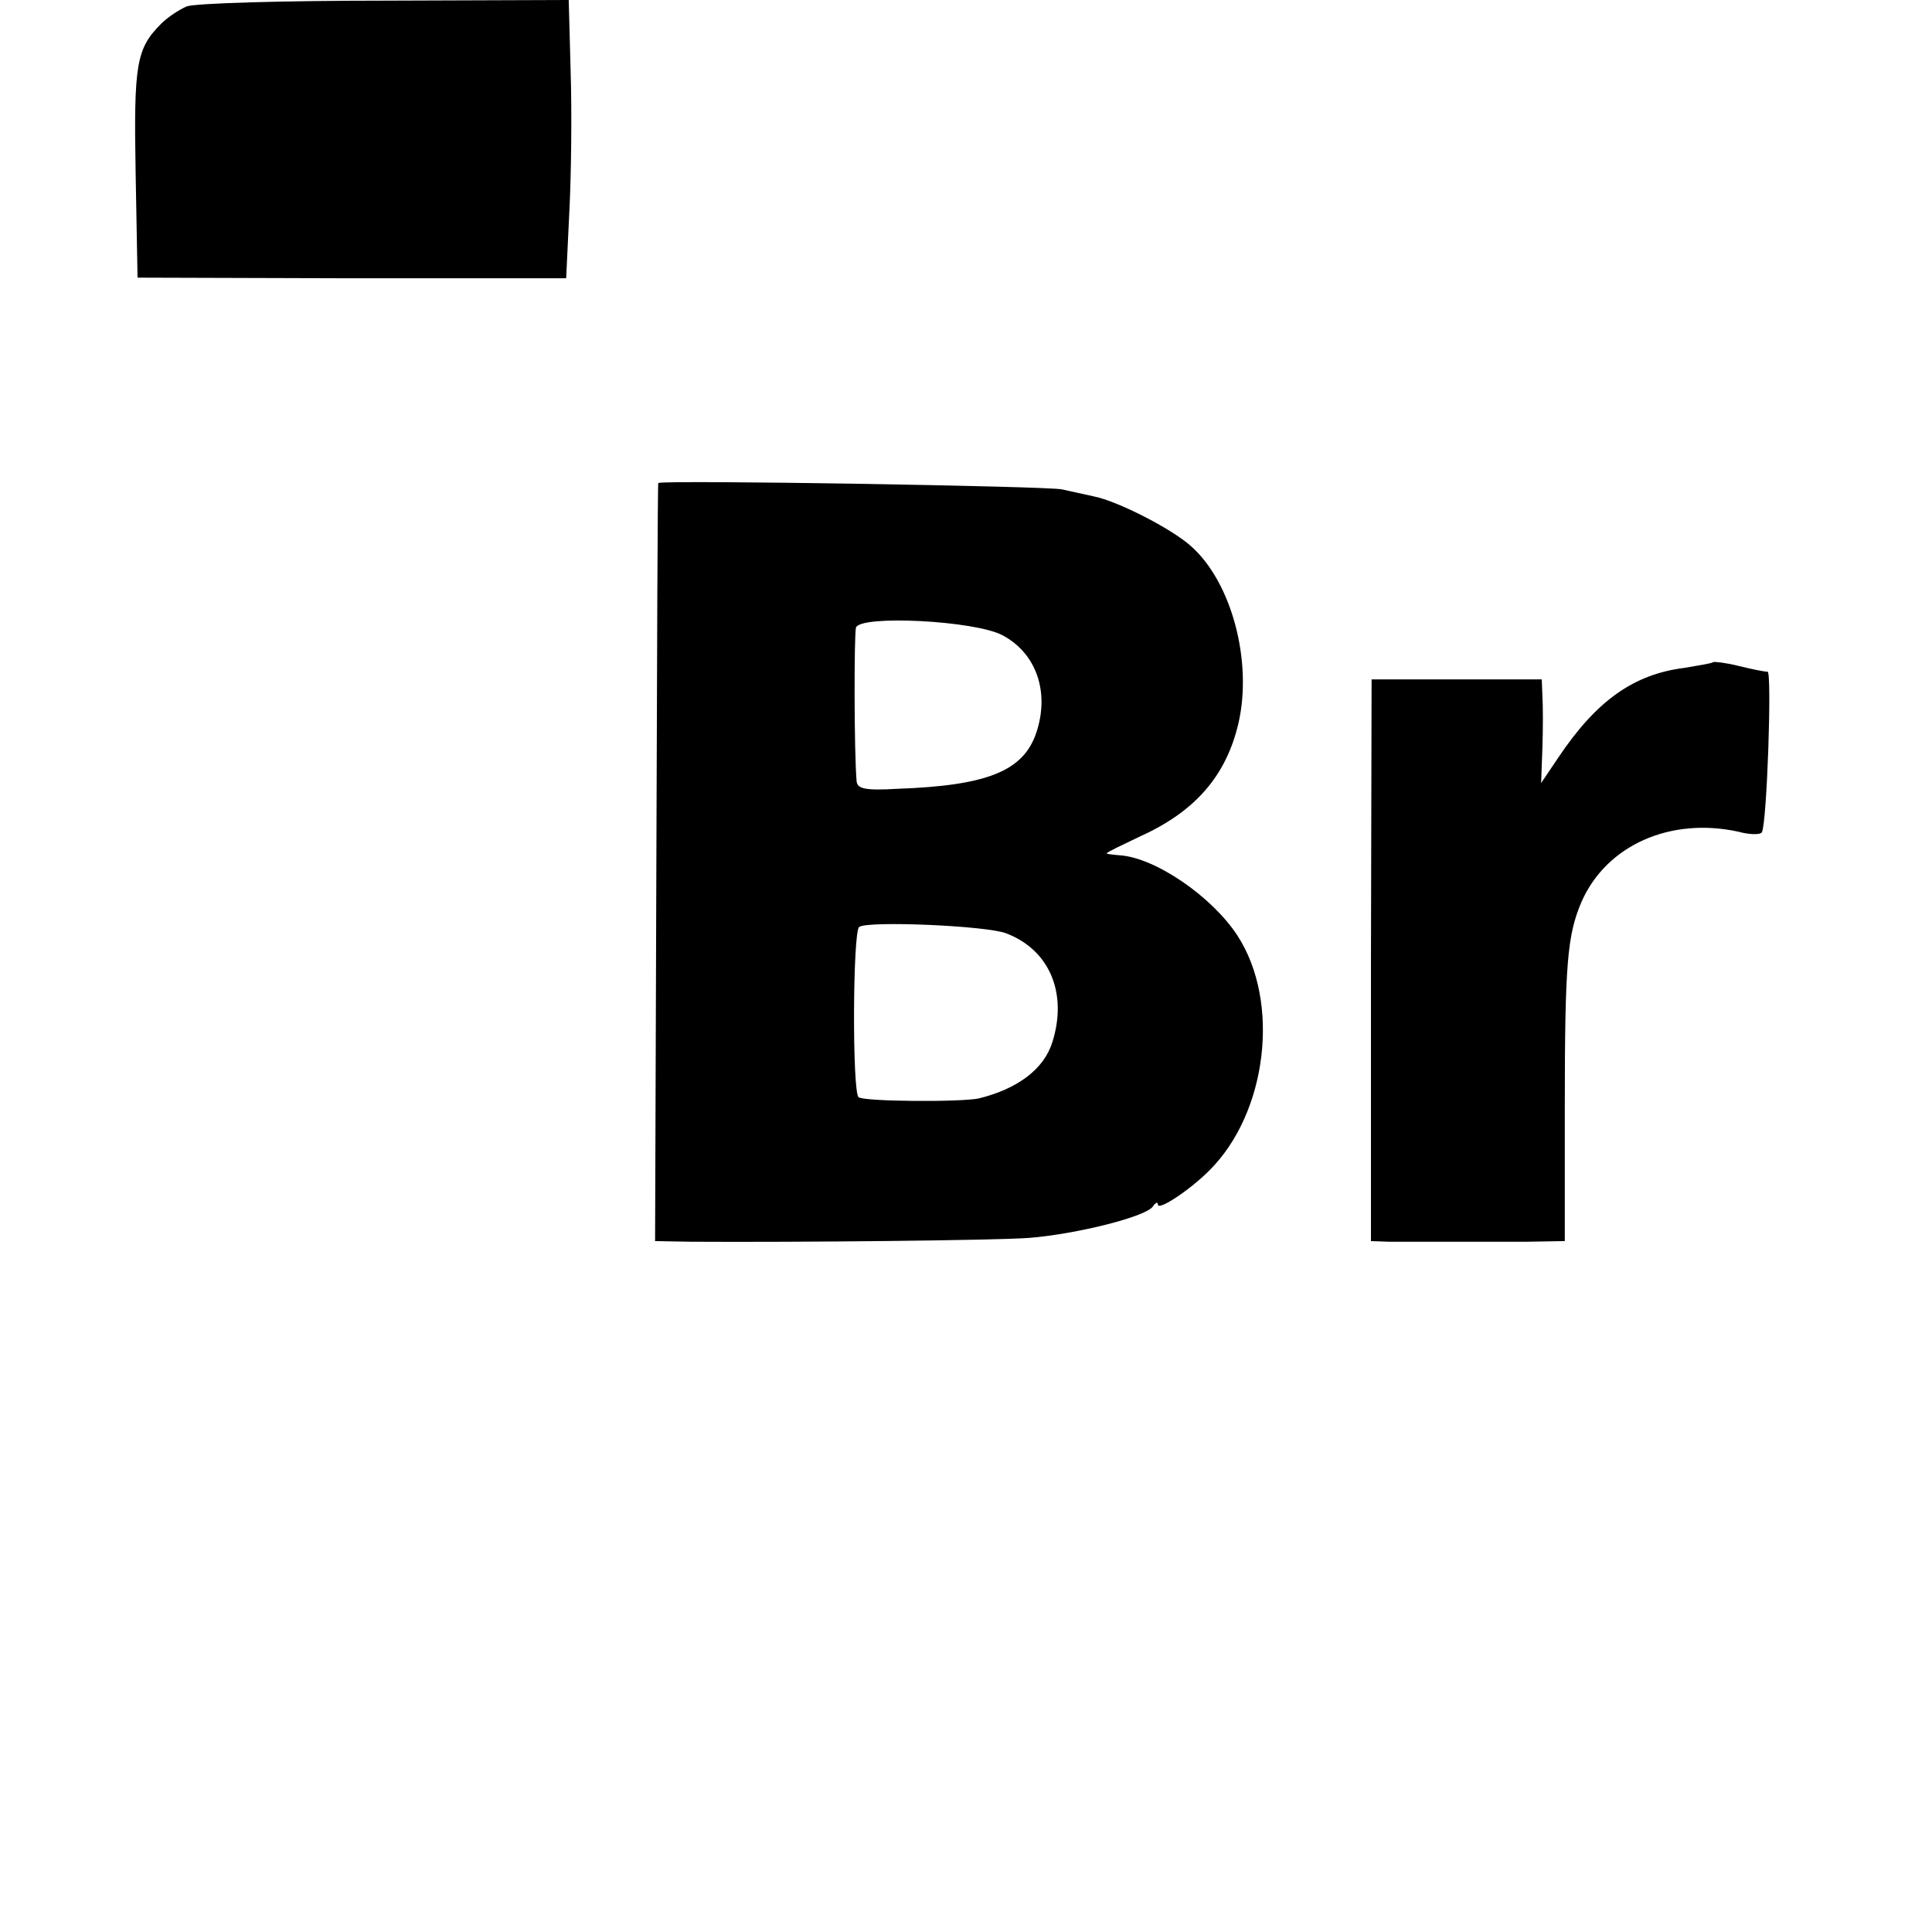<?xml version="1.0" standalone="no"?>
<!DOCTYPE svg PUBLIC "-//W3C//DTD SVG 20010904//EN"
 "http://www.w3.org/TR/2001/REC-SVG-20010904/DTD/svg10.dtd">
<svg version="1.0" xmlns="http://www.w3.org/2000/svg"
 width="302pt" height="302pt" viewBox="0 0 302 302"
 preserveAspectRatio="xMidYMid meet">
<g transform="translate(0,302) scale(0.1,-0.1)"
fill="#000000" stroke="none">
<path d="M292 3010 c-12 -5 -30 -17 -40 -27 -39 -39 -43 -63 -40 -233 l3 -164
335 -1 335 0 5 105 c3 58 4 156 2 218 l-3 112 -287 -1 c-158 0 -297 -4 -310
-9z"/>
<path d="M1029 2265 c-1 0 -2 -267 -3 -592 l-2 -593 56 -1 c169 -1 474 2 529
6 74 6 182 33 193 49 4 6 8 8 8 3 0 -10 49 22 80 53 91 90 112 264 44 368 -40
61 -128 121 -183 125 -12 1 -21 2 -21 3 0 2 24 13 53 27 86 39 134 95 153 177
22 97 -11 220 -74 276 -31 28 -116 71 -152 78 -14 3 -36 8 -50 11 -18 5 -620
15 -631 10z m538 -238 c53 -28 74 -89 53 -152 -20 -60 -76 -83 -217 -88 -51
-3 -63 0 -64 12 -4 46 -4 228 -1 240 7 20 186 11 229 -12z m6 -466 c68 -26 96
-94 72 -170 -13 -42 -54 -73 -115 -88 -28 -6 -181 -5 -188 2 -10 10 -9 259 1
266 13 10 200 2 230 -10z"/>
<path d="M2678 1985 c-2 -2 -22 -5 -45 -9 -80 -10 -138 -52 -197 -140 l-27
-40 2 55 c1 30 1 66 0 81 l-1 26 -133 0 -133 0 -1 -439 0 -439 28 -1 c16 0 58
0 94 0 36 0 91 0 123 0 l58 1 0 208 c0 227 4 270 26 322 39 89 139 133 245
110 18 -5 35 -5 37 -1 8 13 16 251 9 251 -5 0 -25 4 -45 9 -20 5 -38 7 -40 6z"/>
</g>
</svg>
